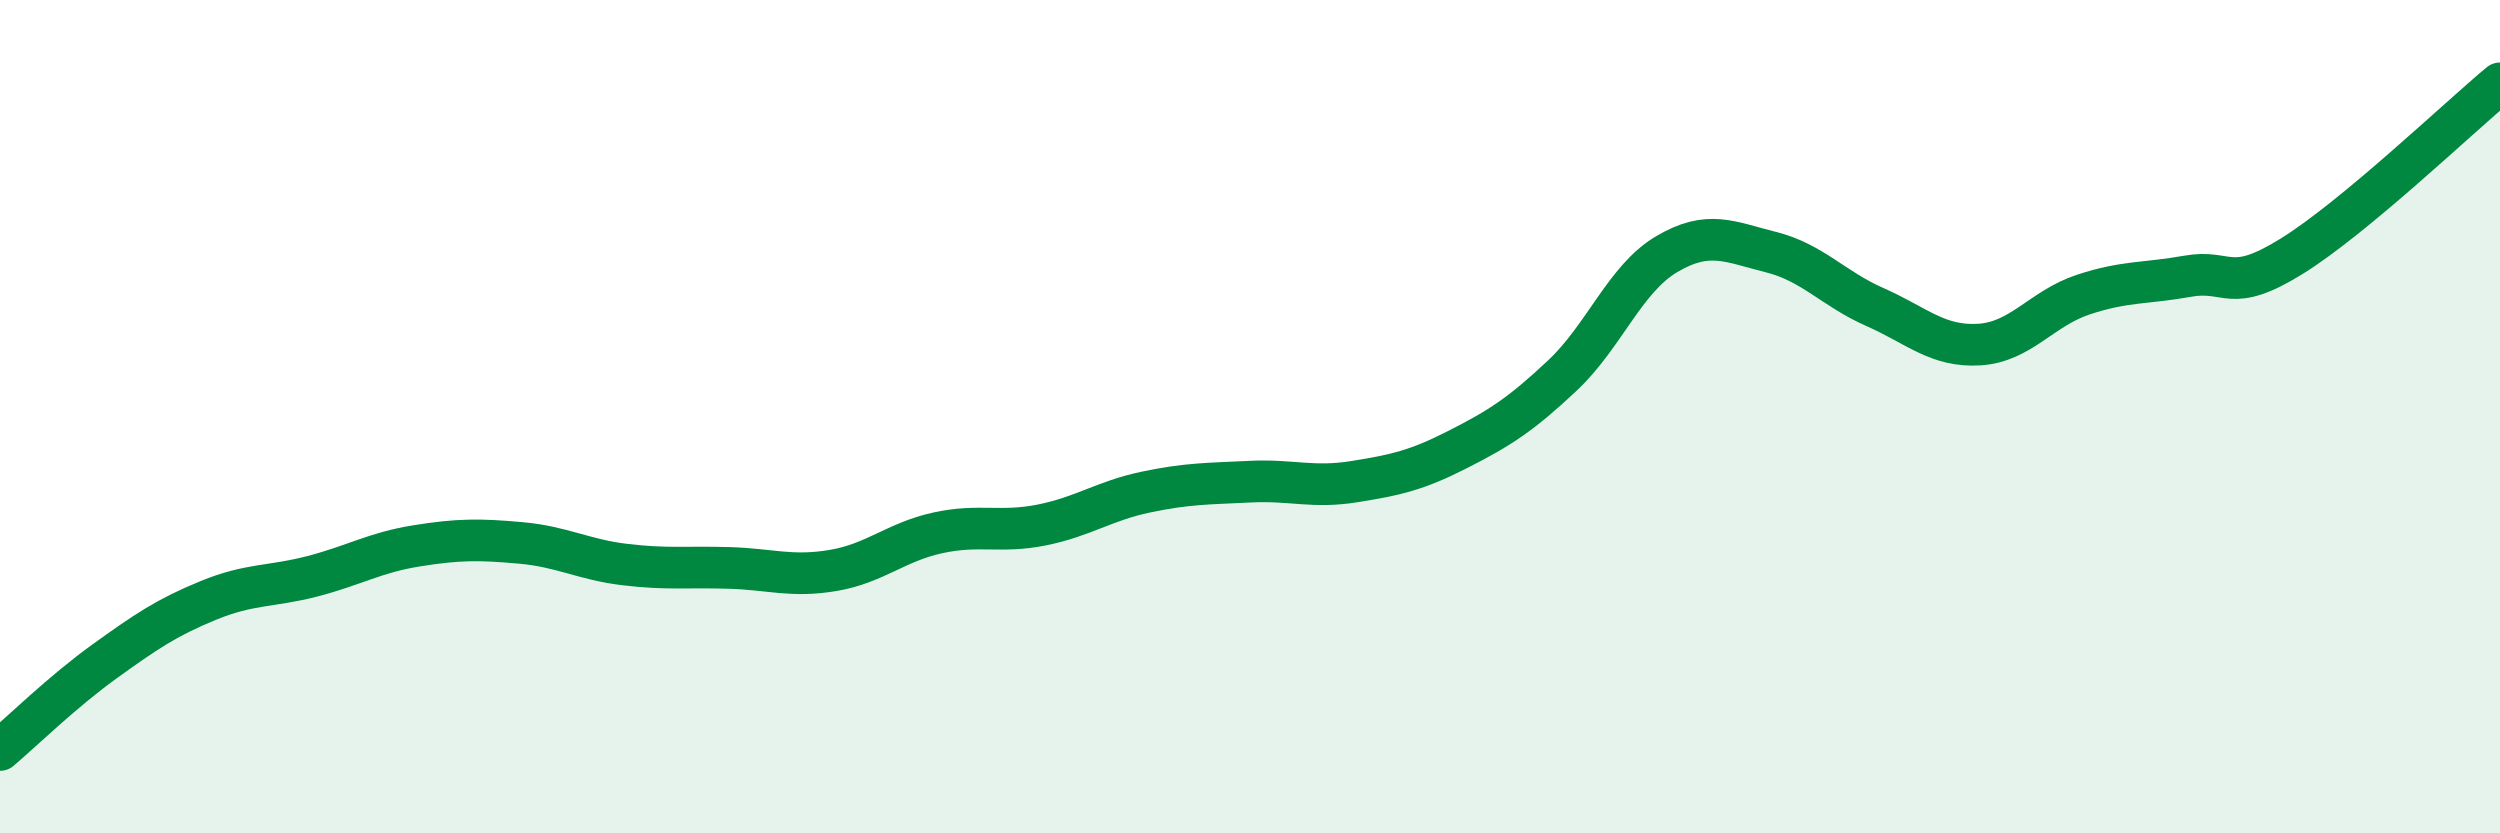 
    <svg width="60" height="20" viewBox="0 0 60 20" xmlns="http://www.w3.org/2000/svg">
      <path
        d="M 0,18 C 0.5,17.58 1.5,16.6 2.5,15.88 C 3.5,15.16 4,14.82 5,14.41 C 6,14 6.5,14.09 7.5,13.83 C 8.5,13.57 9,13.26 10,13.1 C 11,12.94 11.5,12.94 12.5,13.03 C 13.5,13.12 14,13.43 15,13.55 C 16,13.67 16.5,13.6 17.5,13.63 C 18.5,13.66 19,13.86 20,13.69 C 21,13.52 21.5,13.01 22.5,12.79 C 23.5,12.57 24,12.8 25,12.6 C 26,12.4 26.5,12.02 27.5,11.81 C 28.5,11.6 29,11.61 30,11.56 C 31,11.51 31.5,11.72 32.5,11.56 C 33.5,11.4 34,11.29 35,10.78 C 36,10.27 36.5,9.95 37.5,9.01 C 38.5,8.07 39,6.69 40,6.1 C 41,5.51 41.5,5.8 42.5,6.05 C 43.5,6.3 44,6.93 45,7.37 C 46,7.81 46.5,8.33 47.5,8.27 C 48.5,8.21 49,7.4 50,7.07 C 51,6.74 51.5,6.81 52.5,6.63 C 53.5,6.45 53.5,7.08 55,6.15 C 56.5,5.22 59,2.83 60,2L60 20L0 20Z"
        fill="#008740"
        opacity="0.1"
        stroke-linecap="round"
        stroke-linejoin="round"
      />
      <path
        d="M 0,18 C 0.5,17.58 1.5,16.6 2.5,15.88 C 3.5,15.16 4,14.82 5,14.41 C 6,14 6.5,14.09 7.5,13.83 C 8.5,13.57 9,13.26 10,13.1 C 11,12.94 11.5,12.94 12.5,13.03 C 13.5,13.12 14,13.43 15,13.55 C 16,13.67 16.5,13.6 17.5,13.63 C 18.5,13.66 19,13.86 20,13.69 C 21,13.52 21.5,13.01 22.5,12.79 C 23.5,12.57 24,12.8 25,12.6 C 26,12.4 26.5,12.02 27.5,11.81 C 28.5,11.6 29,11.61 30,11.56 C 31,11.51 31.5,11.72 32.5,11.56 C 33.5,11.4 34,11.29 35,10.78 C 36,10.27 36.5,9.95 37.5,9.01 C 38.5,8.07 39,6.69 40,6.1 C 41,5.51 41.5,5.8 42.5,6.05 C 43.5,6.3 44,6.93 45,7.37 C 46,7.81 46.5,8.33 47.5,8.27 C 48.5,8.21 49,7.4 50,7.07 C 51,6.74 51.5,6.81 52.5,6.63 C 53.5,6.45 53.5,7.08 55,6.15 C 56.5,5.22 59,2.83 60,2"
        stroke="#008740"
        stroke-width="1"
        fill="none"
        stroke-linecap="round"
        stroke-linejoin="round"
      />
    </svg>
  